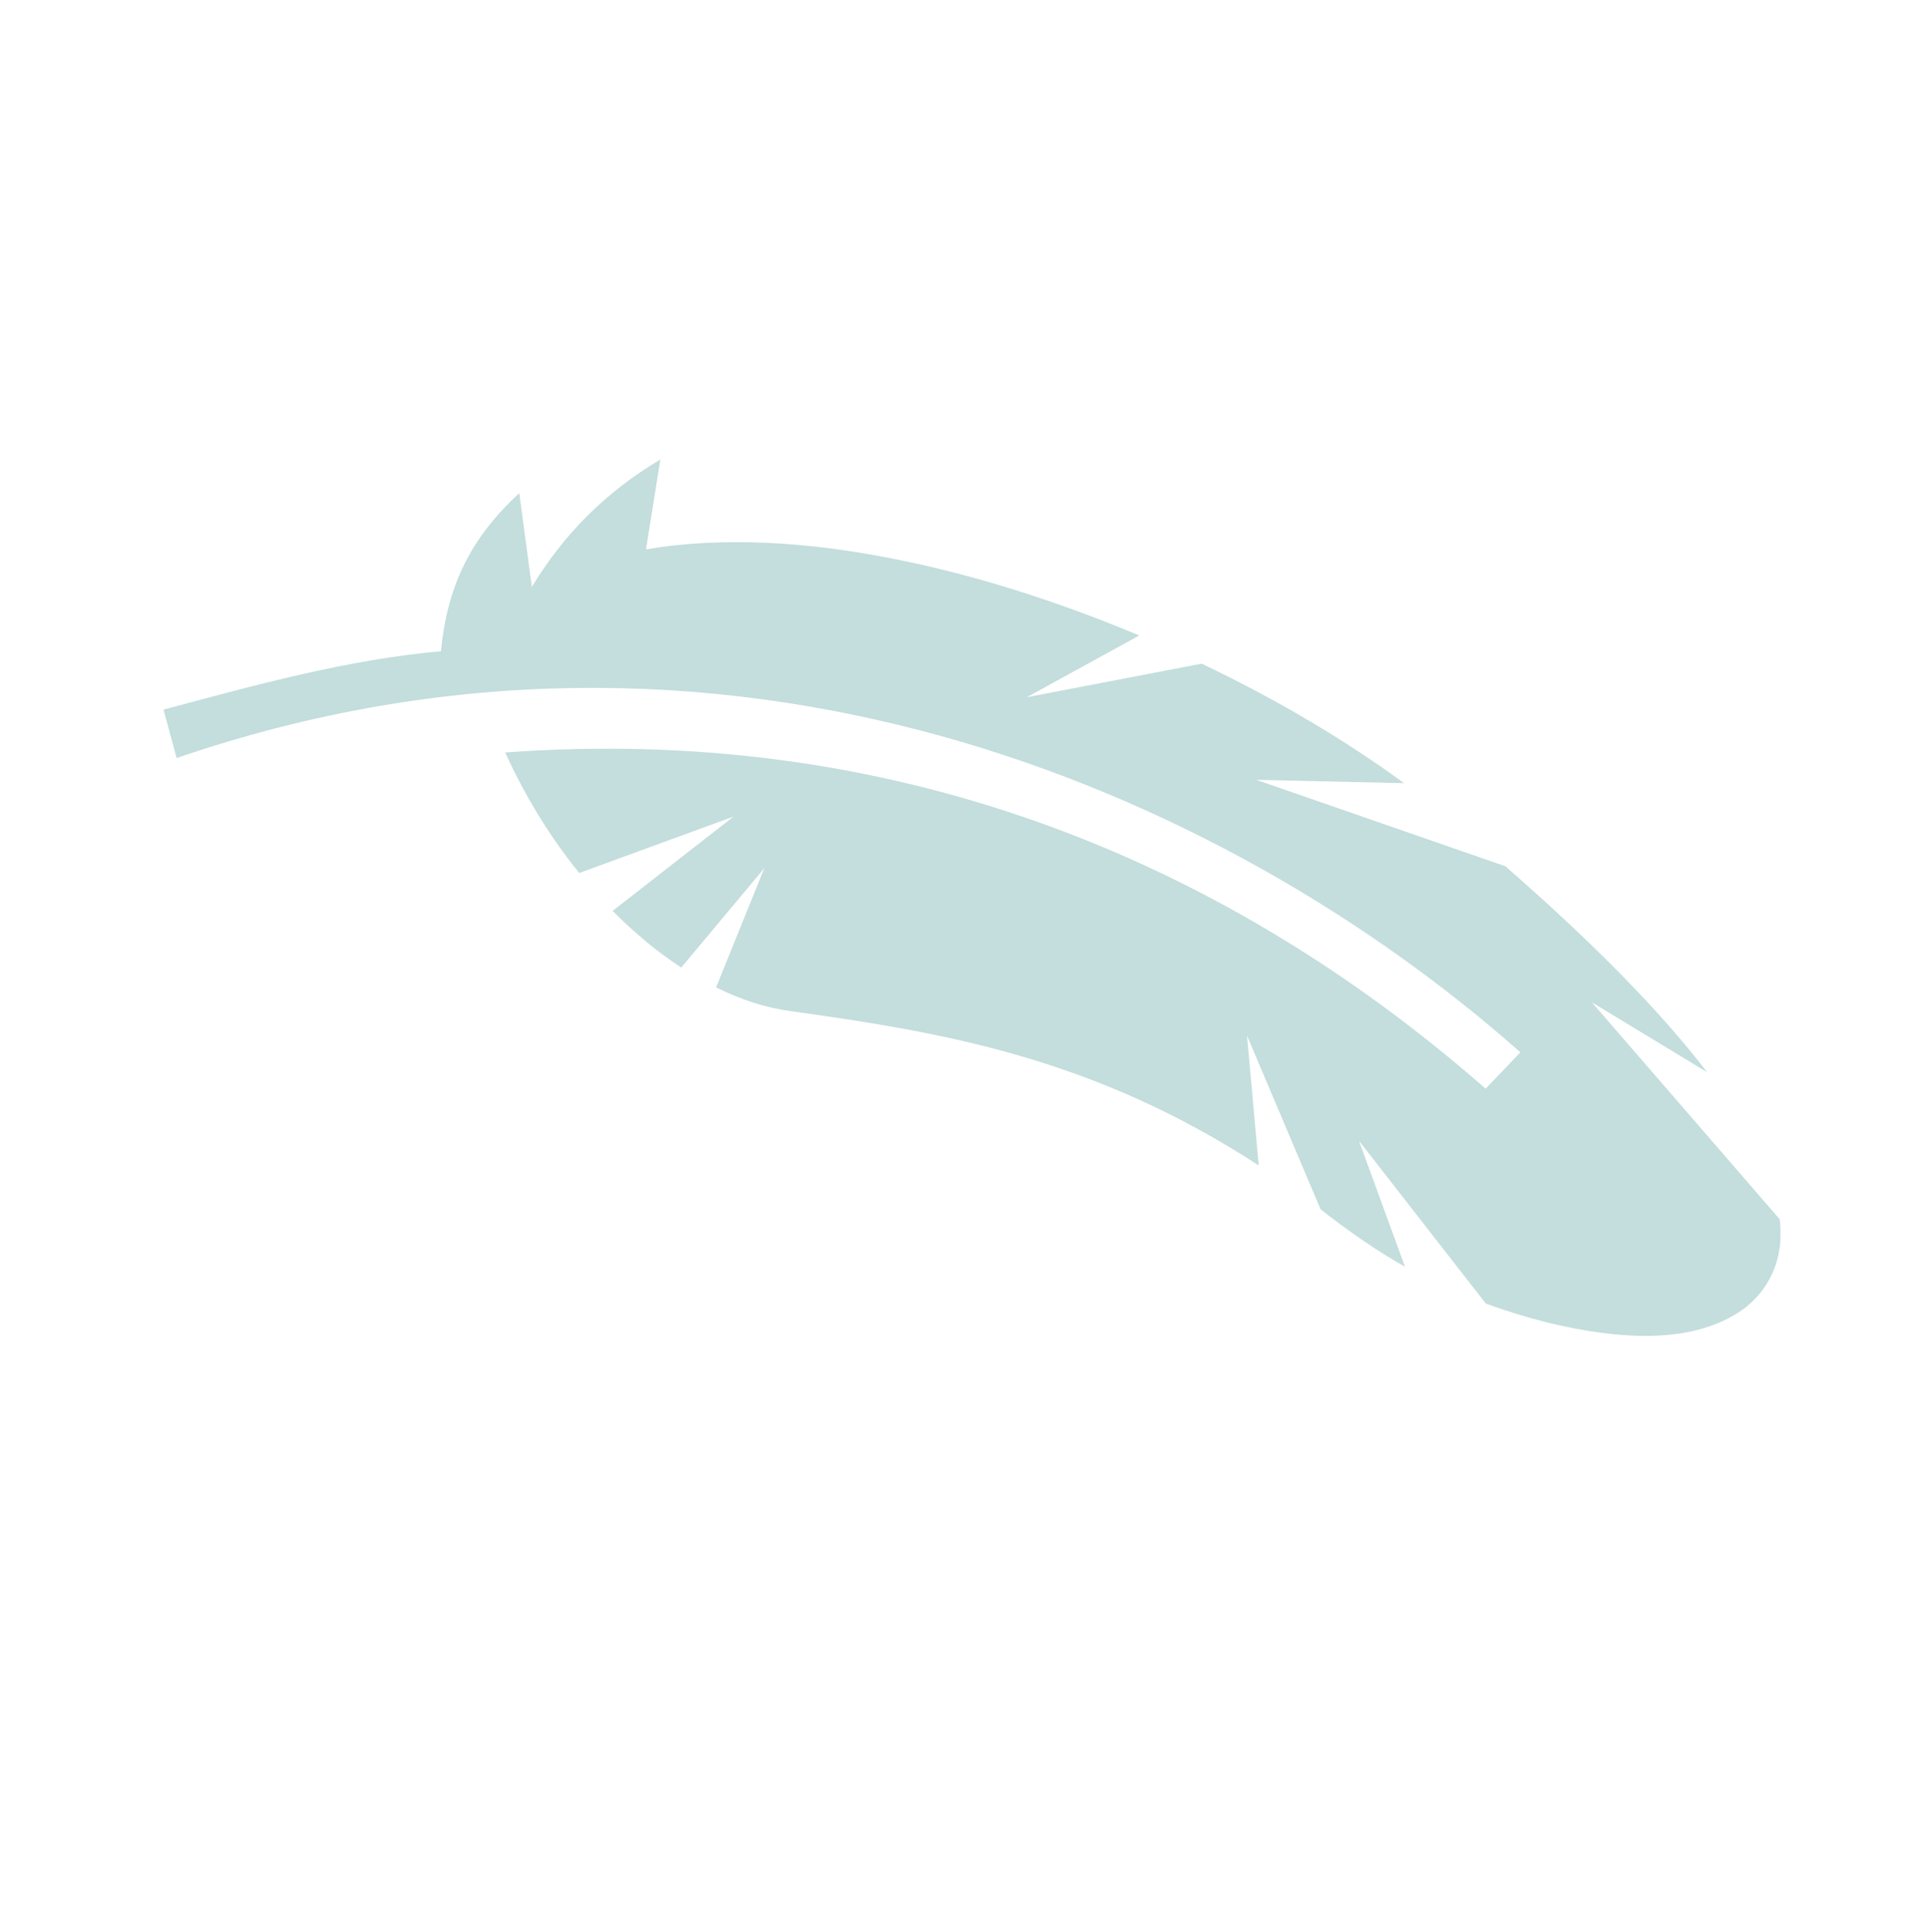 <svg width="1508.086" xmlns="http://www.w3.org/2000/svg" height="1511.251" id="screenshot-0d120e2a-8725-8061-8004-79728483f7ea" viewBox="-201.784 -208.012 1508.086 1511.251" xmlns:xlink="http://www.w3.org/1999/xlink" fill="none" version="1.1"><g id="shape-0d120e2a-8725-8061-8004-79728483f7ea" width="800px" height="800px" rx="0" ry="0" style="opacity: 0.3; fill: rgb(0, 0, 0);"><g id="shape-0d120e2a-8725-8061-8004-79728484b3fe"><g class="fills" id="fills-0d120e2a-8725-8061-8004-79728484b3fe"><path d="M1190.359,745.690L1043.367,575.945L1133.504,630.603C1099.180,585.722,1047.978,532.622,975.722,469.519L780.783,401.898L896.468,404.538C851.234,371.382,797.068,339.090,738.130,311.073L601.350,337.338L689.349,289.039C627.425,263.088,562.143,241.922,497.713,229.160C430.172,215.674,363.453,211.534,303.512,221.641L314.753,151.382C271.664,177.012,239.130,209.992,214.226,251.017L204.390,177.710C166.181,212.950,148.095,250.172,143.131,301.343C69.092,307.974,-2.300,327.925,-73.861,347.005L-63.628,384.898C361.675,238.903,753.109,407.667,987.467,615.054L960.305,643.506C749.259,458.743,490.332,358.712,193.406,380.541C209.110,415.226,228.858,447.126,251.288,474.785L371.998,430.671L277.417,504.449C294.635,521.771,312.591,536.670,331.111,548.765L396.081,470.998L358.366,564.253C377.625,573.924,397.183,580.217,416.674,582.837C534.164,599.232,652.310,618.566,782.785,703.535L773.618,601.955L831.163,737.792C852.261,754.489,876.370,771.191,897.168,782.701L861.169,684.190L960.409,811.519C976.589,817.512,992.991,822.477,1008.953,826.486C1066.083,840.287,1120.015,842.594,1157.256,819.002C1175.975,807.393,1189.205,786.963,1190.791,762.853C1191.080,756.933,1190.907,750.762,1190.359,745.690ZZ" style="fill: rgb(54, 143, 139);"/></g></g></g></svg>